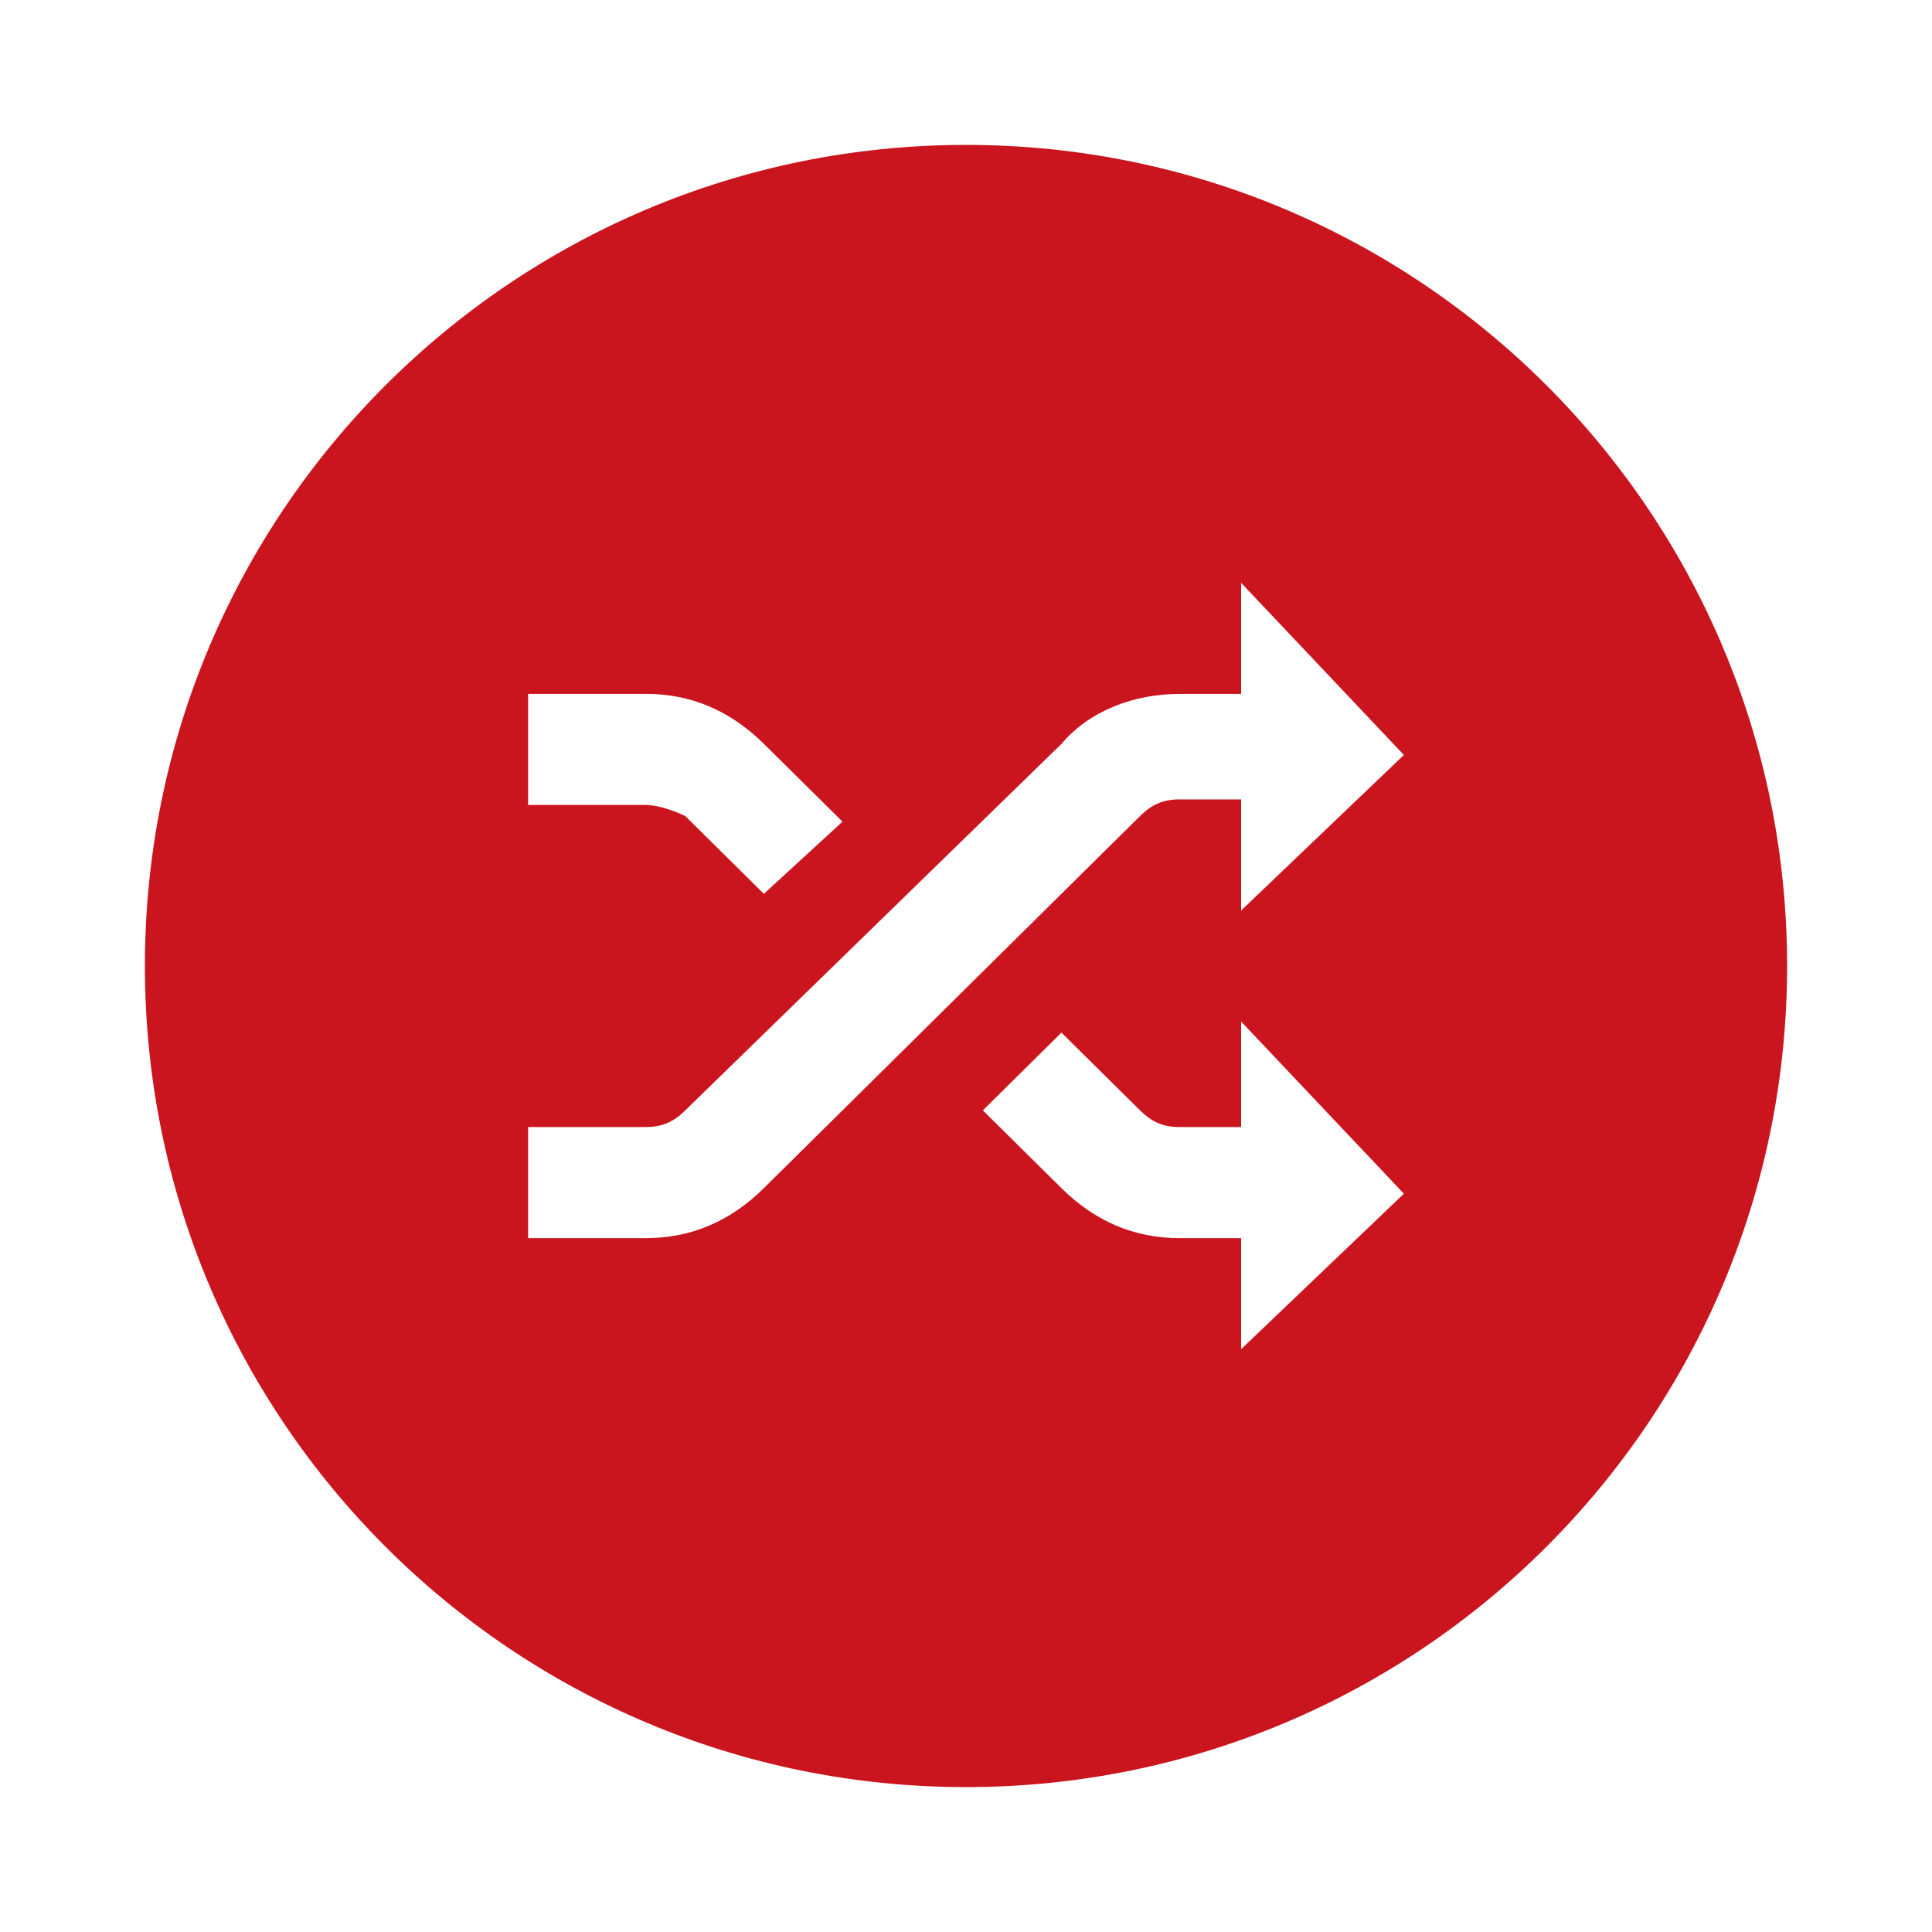 <?xml version="1.0" standalone="no"?><!DOCTYPE svg PUBLIC "-//W3C//DTD SVG 1.1//EN" "http://www.w3.org/Graphics/SVG/1.1/DTD/svg11.dtd"><svg t="1759997754459" class="icon" viewBox="0 0 1024 1024" version="1.1" xmlns="http://www.w3.org/2000/svg" p-id="4739" width="60" height="60" xmlns:xlink="http://www.w3.org/1999/xlink"><path d="M512 76.8c240.358 0 435.2 194.842 435.2 435.2s-194.842 435.2-435.2 435.2S76.8 752.358 76.8 512 271.642 76.8 512 76.8z m145.818 464.64v55.91h-32.742c-8.934 0-14.874-2.944-20.838-8.832l-41.651-41.216-41.651 41.216 41.651 41.216c17.869 17.664 38.682 26.496 62.49 26.496h32.742v58.88l86.272-82.432-86.272-91.238z m0-232.525v58.88h-32.742c-23.808 0-47.616 8.806-62.464 26.47l-199.398 194.253c-5.939 5.888-11.904 8.832-20.838 8.832h-62.464v58.88h62.464c23.808 0 44.646-8.832 62.49-26.496l199.373-197.197c5.965-5.888 11.904-8.832 20.838-8.832h32.742v58.88l86.272-82.432-86.272-91.238z m-315.443 58.88h-62.464v58.854h62.464c5.965 0 14.899 2.944 20.838 5.888l41.651 41.216 41.677-38.272-41.677-41.216c-17.843-17.664-38.656-26.496-62.464-26.496z" fill="#CB151E" p-id="4740"></path></svg>